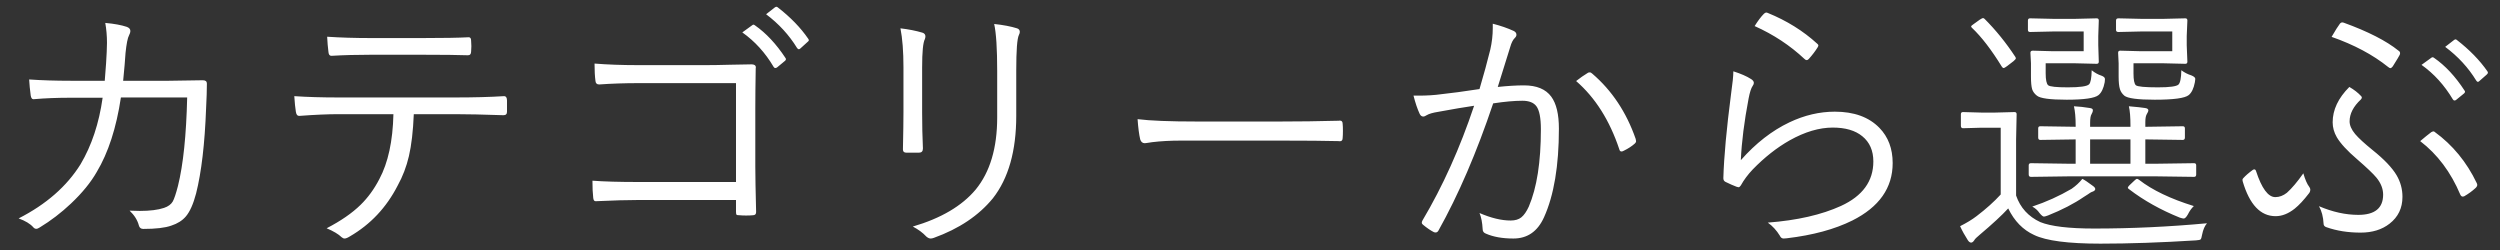 <svg width="130" height="13" viewBox="0 0 130 13" fill="none" xmlns="http://www.w3.org/2000/svg"><rect x="0" y="0" width="130" height="13" fill="#333333" stroke="none"/><path d="M5.447 4.2C5.506 3.48 5.54 2.981 5.549 2.703C5.558 2.544 5.563 2.386 5.563 2.231C5.563 1.867 5.533 1.521 5.474 1.192C5.939 1.233 6.312 1.302 6.595 1.397C6.718 1.443 6.78 1.516 6.78 1.616C6.78 1.675 6.757 1.748 6.711 1.835C6.638 1.967 6.577 2.275 6.527 2.758C6.508 3.081 6.467 3.562 6.404 4.2H8.782L10.546 4.173C10.687 4.173 10.758 4.23 10.758 4.344C10.758 4.681 10.744 5.109 10.717 5.629C10.649 7.475 10.476 8.951 10.197 10.059C10.052 10.61 9.874 11.009 9.664 11.255C9.482 11.469 9.229 11.629 8.906 11.733C8.586 11.847 8.101 11.904 7.449 11.904C7.331 11.904 7.256 11.847 7.224 11.733C7.151 11.451 6.989 11.191 6.739 10.954C6.921 10.963 7.096 10.968 7.265 10.968C7.798 10.968 8.22 10.915 8.53 10.81C8.744 10.738 8.894 10.628 8.981 10.482C9.058 10.346 9.149 10.075 9.254 9.669C9.528 8.566 9.687 7.033 9.733 5.068H6.287C6.05 6.65 5.631 7.942 5.03 8.944C4.72 9.487 4.273 10.034 3.69 10.585C3.184 11.063 2.642 11.478 2.063 11.829C1.994 11.875 1.935 11.898 1.885 11.898C1.826 11.898 1.773 11.87 1.728 11.815C1.573 11.638 1.32 11.485 0.969 11.357C2.4 10.628 3.473 9.689 4.189 8.541C4.767 7.566 5.15 6.413 5.337 5.082H3.697C2.986 5.082 2.343 5.107 1.769 5.157C1.751 5.157 1.737 5.157 1.728 5.157C1.664 5.157 1.621 5.096 1.598 4.973C1.557 4.667 1.53 4.387 1.516 4.132C2.168 4.177 2.89 4.2 3.683 4.2H5.447ZM21.517 5.937C21.481 6.821 21.396 7.548 21.264 8.117C21.137 8.664 20.941 9.177 20.676 9.655C20.093 10.79 19.268 11.667 18.202 12.287C18.079 12.365 17.985 12.403 17.922 12.403C17.867 12.403 17.814 12.38 17.764 12.335C17.6 12.175 17.34 12.021 16.985 11.87C17.723 11.487 18.311 11.082 18.749 10.653C19.131 10.28 19.457 9.833 19.726 9.313C20.182 8.461 20.426 7.336 20.458 5.937H17.6C17.049 5.937 16.377 5.966 15.584 6.025C15.575 6.025 15.561 6.025 15.543 6.025C15.461 6.025 15.408 5.955 15.385 5.813C15.354 5.627 15.326 5.355 15.303 5C15.978 5.046 16.744 5.068 17.6 5.068H23.664C24.634 5.068 25.482 5.046 26.207 5C26.311 5 26.364 5.075 26.364 5.226V5.813C26.364 5.932 26.302 5.991 26.179 5.991C25.117 5.955 24.284 5.937 23.677 5.937H21.517ZM17.012 1.91C17.701 1.956 18.453 1.979 19.268 1.979H21.982C23.062 1.979 23.851 1.965 24.347 1.938C24.366 1.938 24.377 1.938 24.381 1.938C24.459 1.938 24.498 1.999 24.498 2.122C24.507 2.213 24.511 2.307 24.511 2.402C24.511 2.503 24.507 2.594 24.498 2.676C24.498 2.808 24.443 2.874 24.334 2.874C23.828 2.856 23.044 2.847 21.982 2.847H19.268C18.539 2.847 17.871 2.865 17.265 2.901C17.247 2.901 17.233 2.901 17.224 2.901C17.142 2.901 17.094 2.84 17.081 2.717C17.049 2.466 17.026 2.197 17.012 1.91ZM38.272 9.464V4.323H33.186C32.484 4.323 31.807 4.346 31.155 4.392C31.037 4.392 30.973 4.33 30.964 4.207C30.932 3.97 30.916 3.669 30.916 3.305C31.577 3.359 32.329 3.387 33.172 3.387H36.727C37.046 3.387 37.463 3.38 37.978 3.366C38.629 3.353 38.996 3.346 39.078 3.346C39.229 3.346 39.304 3.4 39.304 3.51C39.304 3.519 39.302 3.535 39.297 3.558C39.283 4.401 39.276 5.091 39.276 5.629V8.664C39.276 9.12 39.29 9.908 39.318 11.029C39.318 11.139 39.261 11.193 39.147 11.193C39.051 11.203 38.935 11.207 38.798 11.207C38.666 11.207 38.554 11.203 38.463 11.193C38.372 11.193 38.317 11.184 38.299 11.166C38.281 11.143 38.272 11.093 38.272 11.016V10.4H33.186C32.621 10.4 31.894 10.421 31.005 10.462C30.991 10.462 30.978 10.462 30.964 10.462C30.9 10.462 30.861 10.405 30.848 10.291C30.82 10.054 30.807 9.756 30.807 9.396C31.404 9.441 32.197 9.464 33.186 9.464H38.272ZM38.6 1.685L39.119 1.309C39.142 1.29 39.163 1.281 39.181 1.281C39.199 1.281 39.226 1.295 39.263 1.322C39.837 1.723 40.363 2.286 40.842 3.011C40.86 3.034 40.869 3.056 40.869 3.079C40.869 3.111 40.851 3.141 40.815 3.168L40.411 3.503C40.379 3.526 40.35 3.537 40.322 3.537C40.281 3.537 40.249 3.517 40.227 3.476C39.794 2.742 39.251 2.145 38.6 1.685ZM39.837 0.741L40.281 0.393C40.318 0.365 40.347 0.352 40.37 0.352C40.393 0.352 40.416 0.361 40.439 0.379C41.104 0.894 41.635 1.441 42.031 2.02C42.05 2.047 42.059 2.07 42.059 2.088C42.059 2.12 42.036 2.152 41.99 2.184L41.614 2.525C41.587 2.548 41.562 2.56 41.539 2.56C41.507 2.56 41.475 2.537 41.444 2.491C41.033 1.821 40.498 1.238 39.837 0.741ZM46.823 1.473C47.247 1.523 47.627 1.598 47.964 1.698C48.069 1.73 48.122 1.796 48.122 1.896C48.122 1.938 48.112 1.983 48.094 2.033C47.999 2.206 47.951 2.696 47.951 3.503V5.868C47.951 6.493 47.964 7.11 47.992 7.721C47.992 7.867 47.923 7.939 47.787 7.939H47.13C47.012 7.939 46.953 7.885 46.953 7.775C46.953 7.757 46.953 7.743 46.953 7.734C46.971 6.9 46.98 6.26 46.98 5.813V3.503C46.98 2.678 46.928 2.001 46.823 1.473ZM47.465 11.781C48.928 11.353 50.017 10.713 50.733 9.86C51.48 8.949 51.854 7.698 51.854 6.107V3.701C51.854 2.53 51.802 1.712 51.697 1.247C52.166 1.297 52.563 1.372 52.886 1.473C52.982 1.505 53.03 1.566 53.03 1.657C53.03 1.707 53.014 1.762 52.982 1.821C52.891 2.008 52.845 2.621 52.845 3.66V6.025C52.845 7.848 52.44 9.277 51.629 10.312C50.895 11.209 49.872 11.895 48.559 12.369C48.495 12.392 48.441 12.403 48.395 12.403C48.322 12.403 48.247 12.369 48.169 12.301C47.983 12.1 47.748 11.927 47.465 11.781ZM59.154 6.196C59.797 6.278 60.829 6.319 62.251 6.319H66.544C67.524 6.319 68.547 6.306 69.613 6.278C69.645 6.274 69.666 6.271 69.675 6.271C69.77 6.271 69.818 6.328 69.818 6.442C69.828 6.538 69.832 6.659 69.832 6.805C69.832 6.946 69.828 7.069 69.818 7.174C69.818 7.288 69.77 7.345 69.675 7.345C69.652 7.345 69.632 7.342 69.613 7.338C68.912 7.32 67.902 7.311 66.585 7.311H61.424C60.863 7.311 60.36 7.338 59.913 7.393C59.845 7.402 59.754 7.415 59.64 7.434C59.58 7.443 59.544 7.447 59.53 7.447C59.412 7.447 59.332 7.381 59.291 7.249C59.232 6.998 59.186 6.647 59.154 6.196ZM76.934 4.631C77.153 3.893 77.34 3.209 77.495 2.58C77.581 2.202 77.624 1.828 77.624 1.459V1.233C78.035 1.338 78.397 1.464 78.711 1.609C78.807 1.655 78.855 1.721 78.855 1.808C78.855 1.867 78.825 1.924 78.766 1.979C78.67 2.074 78.593 2.227 78.534 2.437L77.884 4.521C78.404 4.467 78.857 4.439 79.245 4.439C79.905 4.439 80.379 4.635 80.666 5.027C80.931 5.387 81.063 5.941 81.063 6.688C81.063 8.621 80.805 10.157 80.29 11.296C79.958 12.034 79.427 12.403 78.698 12.403C78.128 12.403 77.652 12.319 77.269 12.15C77.155 12.109 77.098 12.032 77.098 11.918C77.08 11.572 77.025 11.291 76.934 11.077C77.536 11.337 78.076 11.467 78.554 11.467C78.787 11.467 78.971 11.412 79.108 11.303C79.249 11.189 79.379 11.002 79.498 10.742C79.917 9.762 80.126 8.423 80.126 6.723C80.126 6.135 80.049 5.736 79.894 5.526C79.753 5.335 79.509 5.239 79.162 5.239C78.748 5.239 78.242 5.285 77.645 5.376C76.788 7.928 75.838 10.136 74.794 12C74.758 12.059 74.71 12.089 74.651 12.089C74.619 12.089 74.587 12.082 74.555 12.068C74.386 11.982 74.2 11.854 73.995 11.685C73.954 11.654 73.933 11.617 73.933 11.576C73.933 11.549 73.944 11.512 73.967 11.467C75.025 9.685 75.92 7.696 76.654 5.499C76.153 5.572 75.535 5.677 74.801 5.813C74.51 5.859 74.305 5.918 74.186 5.991C74.118 6.037 74.058 6.06 74.008 6.06C73.931 6.06 73.869 6.014 73.824 5.923C73.705 5.668 73.598 5.351 73.502 4.973C73.589 4.973 73.676 4.973 73.762 4.973C74.204 4.973 74.603 4.948 74.958 4.897C75.442 4.847 76.1 4.758 76.934 4.631ZM81.958 4.214C82.159 4.054 82.369 3.909 82.587 3.776C82.615 3.767 82.64 3.763 82.662 3.763C82.708 3.763 82.754 3.785 82.799 3.831C83.82 4.706 84.572 5.836 85.055 7.222C85.069 7.272 85.076 7.311 85.076 7.338C85.076 7.383 85.055 7.424 85.014 7.461C84.864 7.598 84.672 7.723 84.44 7.837C84.394 7.864 84.353 7.878 84.317 7.878C84.258 7.878 84.219 7.837 84.201 7.755C83.699 6.256 82.952 5.075 81.958 4.214ZM91.241 1.356C91.414 1.078 91.576 0.864 91.726 0.714C91.772 0.673 91.811 0.652 91.843 0.652C91.865 0.652 91.893 0.659 91.925 0.673C92.909 1.074 93.764 1.605 94.488 2.266C94.534 2.302 94.556 2.334 94.556 2.361C94.556 2.384 94.543 2.418 94.516 2.464C94.388 2.669 94.235 2.869 94.058 3.065C94.021 3.106 93.985 3.127 93.948 3.127C93.912 3.127 93.873 3.106 93.832 3.065C93.085 2.364 92.221 1.794 91.241 1.356ZM90.134 3.708C90.521 3.831 90.829 3.965 91.056 4.111C91.152 4.171 91.2 4.237 91.2 4.31C91.2 4.36 91.18 4.412 91.139 4.467C91.061 4.576 90.99 4.795 90.927 5.123C90.699 6.322 90.564 7.39 90.523 8.329C91.298 7.45 92.141 6.793 93.053 6.36C93.832 5.991 94.618 5.807 95.411 5.807C96.409 5.807 97.181 6.087 97.728 6.647C98.189 7.121 98.419 7.732 98.419 8.479C98.419 9.769 97.719 10.765 96.32 11.467C95.404 11.922 94.269 12.23 92.916 12.39C92.843 12.399 92.788 12.403 92.752 12.403C92.661 12.403 92.595 12.355 92.554 12.26C92.38 11.977 92.171 11.749 91.925 11.576C93.456 11.458 94.725 11.168 95.732 10.708C96.853 10.193 97.414 9.423 97.414 8.397C97.414 7.832 97.222 7.395 96.84 7.085C96.475 6.784 95.963 6.634 95.302 6.634C94.6 6.634 93.855 6.855 93.066 7.297C92.396 7.675 91.754 8.181 91.139 8.814C90.888 9.079 90.683 9.354 90.523 9.642C90.482 9.705 90.441 9.737 90.4 9.737C90.382 9.737 90.348 9.728 90.298 9.71C90.138 9.651 89.947 9.566 89.724 9.457C89.651 9.421 89.614 9.357 89.614 9.266C89.646 8.149 89.781 6.684 90.017 4.87C90.095 4.328 90.134 3.94 90.134 3.708ZM114.202 9.074C114.202 9.156 114.166 9.197 114.093 9.197L112.131 9.17H107.565L105.61 9.197C105.532 9.197 105.493 9.156 105.493 9.074V8.596C105.493 8.523 105.532 8.486 105.61 8.486L107.565 8.514H107.934V7.249L106.095 7.276C106.022 7.276 105.986 7.235 105.986 7.153V6.675C105.986 6.602 106.022 6.565 106.095 6.565L107.934 6.593V6.511C107.934 6.114 107.904 5.786 107.845 5.526C108.118 5.54 108.39 5.57 108.659 5.615C108.772 5.629 108.829 5.665 108.829 5.725C108.829 5.793 108.807 5.864 108.761 5.937C108.711 6.009 108.686 6.162 108.686 6.395V6.593H110.784V6.538C110.784 6.101 110.757 5.763 110.702 5.526C111.122 5.563 111.397 5.592 111.53 5.615C111.653 5.629 111.714 5.67 111.714 5.738C111.714 5.784 111.685 5.854 111.625 5.95C111.58 6.032 111.557 6.167 111.557 6.354V6.593H111.612L113.505 6.565C113.578 6.565 113.615 6.602 113.615 6.675V7.153C113.615 7.235 113.578 7.276 113.505 7.276L111.612 7.249H111.557V8.514H112.131L114.093 8.486C114.166 8.486 114.202 8.523 114.202 8.596V9.074ZM110.784 8.514V7.249H108.686V8.514H110.784ZM114.763 11.61C114.645 11.747 114.56 11.943 114.51 12.198C114.487 12.339 114.46 12.424 114.428 12.451C114.401 12.474 114.321 12.49 114.189 12.499C112.37 12.613 110.714 12.67 109.219 12.67C107.547 12.67 106.398 12.52 105.774 12.219C105.195 11.954 104.746 11.494 104.427 10.838C104.09 11.203 103.6 11.656 102.957 12.198C102.789 12.335 102.691 12.433 102.663 12.492C102.609 12.574 102.554 12.615 102.499 12.615C102.44 12.615 102.383 12.574 102.328 12.492C102.169 12.246 102.034 12.002 101.925 11.761C102.262 11.592 102.547 11.419 102.78 11.241C103.276 10.863 103.696 10.487 104.037 10.113V6.641H103.033L102.076 6.668C102.003 6.668 101.966 6.625 101.966 6.538V5.937C101.966 5.864 102.003 5.827 102.076 5.827L103.033 5.854H103.743L104.755 5.827C104.828 5.827 104.865 5.864 104.865 5.937L104.837 7.256V10.168C105.056 10.801 105.475 11.262 106.095 11.549C106.646 11.772 107.581 11.884 108.898 11.884C110.839 11.884 112.794 11.793 114.763 11.61ZM114.134 4.275C114.075 4.594 113.968 4.818 113.813 4.945C113.617 5.105 113.029 5.185 112.049 5.185C111.16 5.185 110.632 5.114 110.463 4.973C110.349 4.872 110.274 4.761 110.238 4.638C110.192 4.496 110.169 4.278 110.169 3.981V3.291L110.142 2.744C110.142 2.671 110.178 2.635 110.251 2.635L111.277 2.662H112.958V1.637H111.331L110.156 1.664C110.074 1.664 110.033 1.628 110.033 1.555V1.069C110.033 0.992 110.074 0.953 110.156 0.953L111.331 0.98H112.521L113.635 0.953C113.708 0.953 113.744 0.99 113.744 1.062L113.71 1.876V2.354L113.744 3.209C113.744 3.282 113.708 3.318 113.635 3.318L112.521 3.291H110.942V3.824C110.942 4.157 110.983 4.36 111.065 4.433C111.151 4.506 111.534 4.542 112.213 4.542C112.819 4.542 113.175 4.494 113.28 4.398C113.371 4.312 113.421 4.063 113.43 3.653C113.59 3.772 113.763 3.861 113.95 3.92C114.086 3.975 114.155 4.036 114.155 4.104C114.155 4.132 114.148 4.189 114.134 4.275ZM109.445 4.275C109.385 4.594 109.278 4.818 109.123 4.945C108.927 5.105 108.376 5.185 107.469 5.185C106.599 5.185 106.081 5.114 105.917 4.973C105.794 4.877 105.712 4.765 105.671 4.638C105.63 4.496 105.61 4.278 105.61 3.981V3.291L105.582 2.744C105.582 2.671 105.623 2.635 105.705 2.635L106.697 2.662H108.351V1.637H106.758L105.562 1.664C105.489 1.664 105.452 1.628 105.452 1.555V1.069C105.452 0.992 105.489 0.953 105.562 0.953L106.758 0.98H107.92L109.028 0.953C109.101 0.953 109.137 0.99 109.137 1.062L109.11 1.876V2.354L109.137 3.209C109.137 3.282 109.101 3.318 109.028 3.318L107.92 3.291H106.375V3.811C106.375 4.152 106.419 4.36 106.505 4.433C106.592 4.506 106.931 4.542 107.524 4.542C108.157 4.542 108.526 4.49 108.631 4.385C108.713 4.307 108.759 4.063 108.768 3.653C108.932 3.785 109.101 3.879 109.274 3.934C109.397 3.979 109.458 4.038 109.458 4.111C109.458 4.139 109.454 4.193 109.445 4.275ZM114.079 10.715C113.956 10.833 113.854 10.977 113.772 11.146C113.69 11.291 113.617 11.364 113.553 11.364C113.517 11.364 113.448 11.348 113.348 11.316C112.354 10.915 111.479 10.425 110.723 9.847C110.673 9.815 110.648 9.787 110.648 9.765C110.648 9.733 110.675 9.689 110.73 9.635L110.983 9.396C111.047 9.332 111.094 9.3 111.126 9.3C111.149 9.3 111.186 9.318 111.236 9.354C111.924 9.888 112.872 10.341 114.079 10.715ZM104.796 2.956C104.814 2.988 104.824 3.013 104.824 3.031C104.824 3.063 104.783 3.113 104.701 3.182L104.372 3.435C104.281 3.503 104.22 3.537 104.188 3.537C104.156 3.537 104.124 3.512 104.092 3.462C103.554 2.587 103.037 1.915 102.54 1.445C102.513 1.418 102.499 1.395 102.499 1.377C102.499 1.35 102.545 1.306 102.636 1.247L102.951 1.021C103.037 0.967 103.092 0.939 103.115 0.939C103.137 0.939 103.165 0.953 103.197 0.98C103.784 1.568 104.318 2.227 104.796 2.956ZM108.952 9.847C108.939 9.906 108.877 9.951 108.768 9.983C108.736 9.993 108.67 10.034 108.57 10.106C108.469 10.175 108.401 10.218 108.365 10.236C107.845 10.592 107.225 10.913 106.505 11.2C106.396 11.241 106.323 11.262 106.286 11.262C106.232 11.262 106.154 11.2 106.054 11.077C105.958 10.936 105.833 10.824 105.678 10.742C106.403 10.501 107.084 10.193 107.722 9.819C107.945 9.664 108.132 9.491 108.283 9.3C108.401 9.359 108.581 9.48 108.823 9.662C108.909 9.721 108.952 9.776 108.952 9.826V9.847ZM121.243 1.917C121.439 1.58 121.582 1.352 121.674 1.233C121.71 1.188 121.753 1.165 121.803 1.165C121.822 1.165 121.844 1.17 121.872 1.179C123.139 1.639 124.089 2.124 124.722 2.635C124.777 2.667 124.804 2.71 124.804 2.765C124.804 2.792 124.798 2.822 124.784 2.854C124.766 2.899 124.645 3.1 124.422 3.455C124.376 3.514 124.335 3.544 124.299 3.544C124.271 3.544 124.233 3.523 124.182 3.482C123.385 2.844 122.405 2.323 121.243 1.917ZM120.587 10.722C121.293 11.023 121.974 11.173 122.631 11.173C123.492 11.173 123.923 10.822 123.923 10.12C123.923 9.819 123.809 9.528 123.581 9.245C123.408 9.035 123.068 8.712 122.562 8.274C122.056 7.841 121.708 7.463 121.516 7.14C121.371 6.889 121.298 6.629 121.298 6.36C121.298 5.713 121.587 5.1 122.166 4.521C122.412 4.663 122.617 4.822 122.781 5C122.804 5.023 122.815 5.048 122.815 5.075C122.815 5.103 122.799 5.134 122.767 5.171C122.375 5.535 122.179 5.916 122.179 6.312C122.179 6.518 122.275 6.736 122.467 6.969C122.649 7.183 122.954 7.463 123.383 7.81C123.975 8.284 124.387 8.716 124.62 9.108C124.825 9.455 124.928 9.831 124.928 10.236C124.928 10.82 124.704 11.284 124.258 11.631C123.861 11.941 123.36 12.096 122.754 12.096C122.097 12.096 121.505 12.002 120.976 11.815C120.876 11.784 120.826 11.722 120.826 11.631C120.808 11.275 120.728 10.972 120.587 10.722ZM119.773 9.013C119.869 9.341 119.971 9.576 120.081 9.717C120.117 9.767 120.136 9.812 120.136 9.854C120.136 9.931 120.113 9.997 120.067 10.052C119.798 10.403 119.55 10.669 119.322 10.852C118.994 11.111 118.664 11.241 118.331 11.241C117.547 11.241 116.977 10.64 116.622 9.437C116.613 9.4 116.608 9.373 116.608 9.354C116.608 9.323 116.622 9.293 116.649 9.266C116.772 9.129 116.941 8.983 117.155 8.828C117.182 8.814 117.205 8.808 117.223 8.808C117.264 8.808 117.294 8.835 117.312 8.89C117.608 9.797 117.943 10.25 118.317 10.25C118.527 10.25 118.727 10.175 118.919 10.024C119.178 9.792 119.463 9.455 119.773 9.013ZM125.85 7.338C126.069 7.151 126.261 6.996 126.425 6.873C126.475 6.846 126.513 6.832 126.541 6.832C126.564 6.832 126.584 6.841 126.602 6.859C127.537 7.538 128.266 8.425 128.79 9.519C128.808 9.555 128.817 9.587 128.817 9.614C128.817 9.664 128.79 9.717 128.735 9.771C128.557 9.936 128.357 10.081 128.134 10.209C128.111 10.218 128.088 10.223 128.065 10.223C128.011 10.223 127.967 10.188 127.935 10.12C127.443 8.953 126.748 8.026 125.85 7.338ZM125.919 3.373L126.438 2.997C126.456 2.983 126.475 2.977 126.493 2.977C126.52 2.977 126.548 2.988 126.575 3.011C127.154 3.412 127.68 3.977 128.154 4.706C128.172 4.729 128.181 4.749 128.181 4.768C128.181 4.799 128.165 4.829 128.134 4.856L127.723 5.191C127.696 5.214 127.669 5.226 127.641 5.226C127.6 5.226 127.568 5.205 127.546 5.164C127.108 4.43 126.566 3.833 125.919 3.373ZM127.149 2.437L127.6 2.088C127.632 2.061 127.662 2.047 127.689 2.047C127.707 2.047 127.728 2.056 127.751 2.074C128.416 2.589 128.949 3.136 129.35 3.715C129.364 3.738 129.371 3.76 129.371 3.783C129.371 3.811 129.35 3.842 129.309 3.879L128.927 4.214C128.904 4.241 128.879 4.255 128.851 4.255C128.819 4.255 128.79 4.232 128.762 4.187C128.352 3.517 127.815 2.933 127.149 2.437Z" fill="white"/></svg>